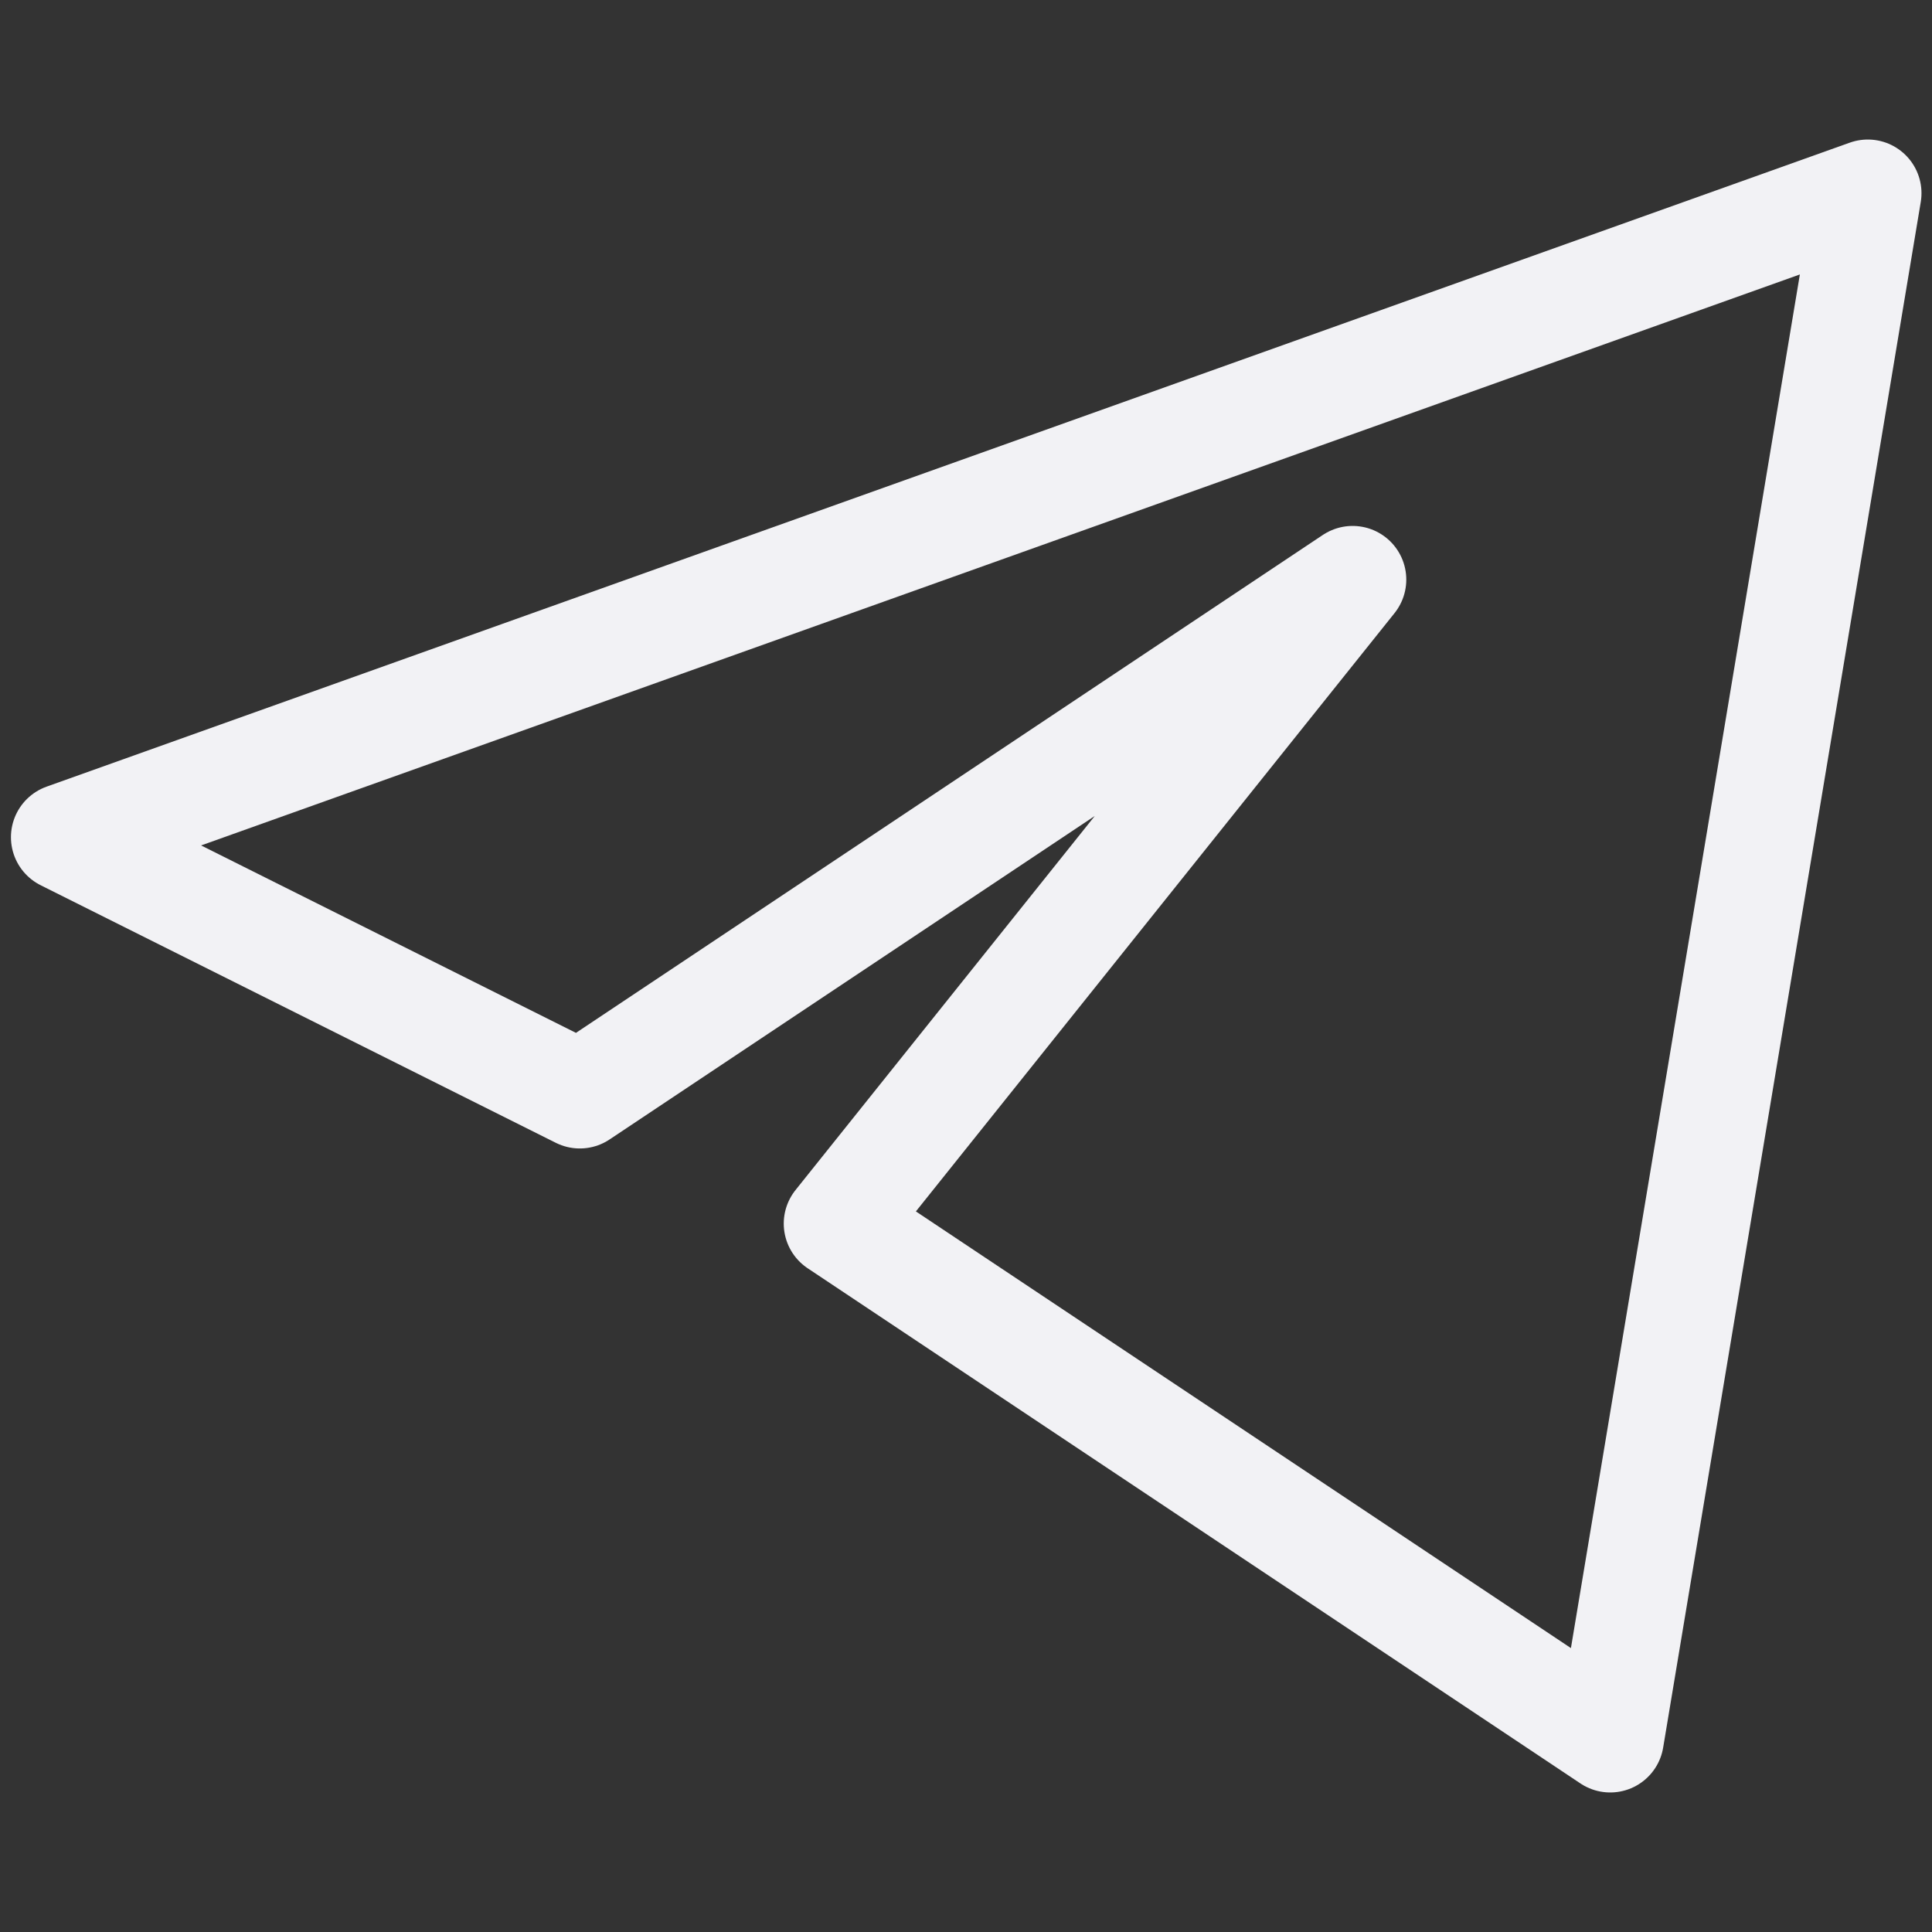 <?xml version="1.0" encoding="UTF-8"?> <svg xmlns="http://www.w3.org/2000/svg" width="18" height="18" viewBox="0 0 18 18" fill="none"><rect x="0" y="0" width="18" height="18" fill="#333333" stroke="none"/><path d="M17.402 1.8L0.602 7.8L5.402 10.2L12.602 5.4L7.802 11.4L15.002 16.2L17.402 1.8Z" stroke="#F2F2F5" stroke-linejoin="round"></path></svg> 